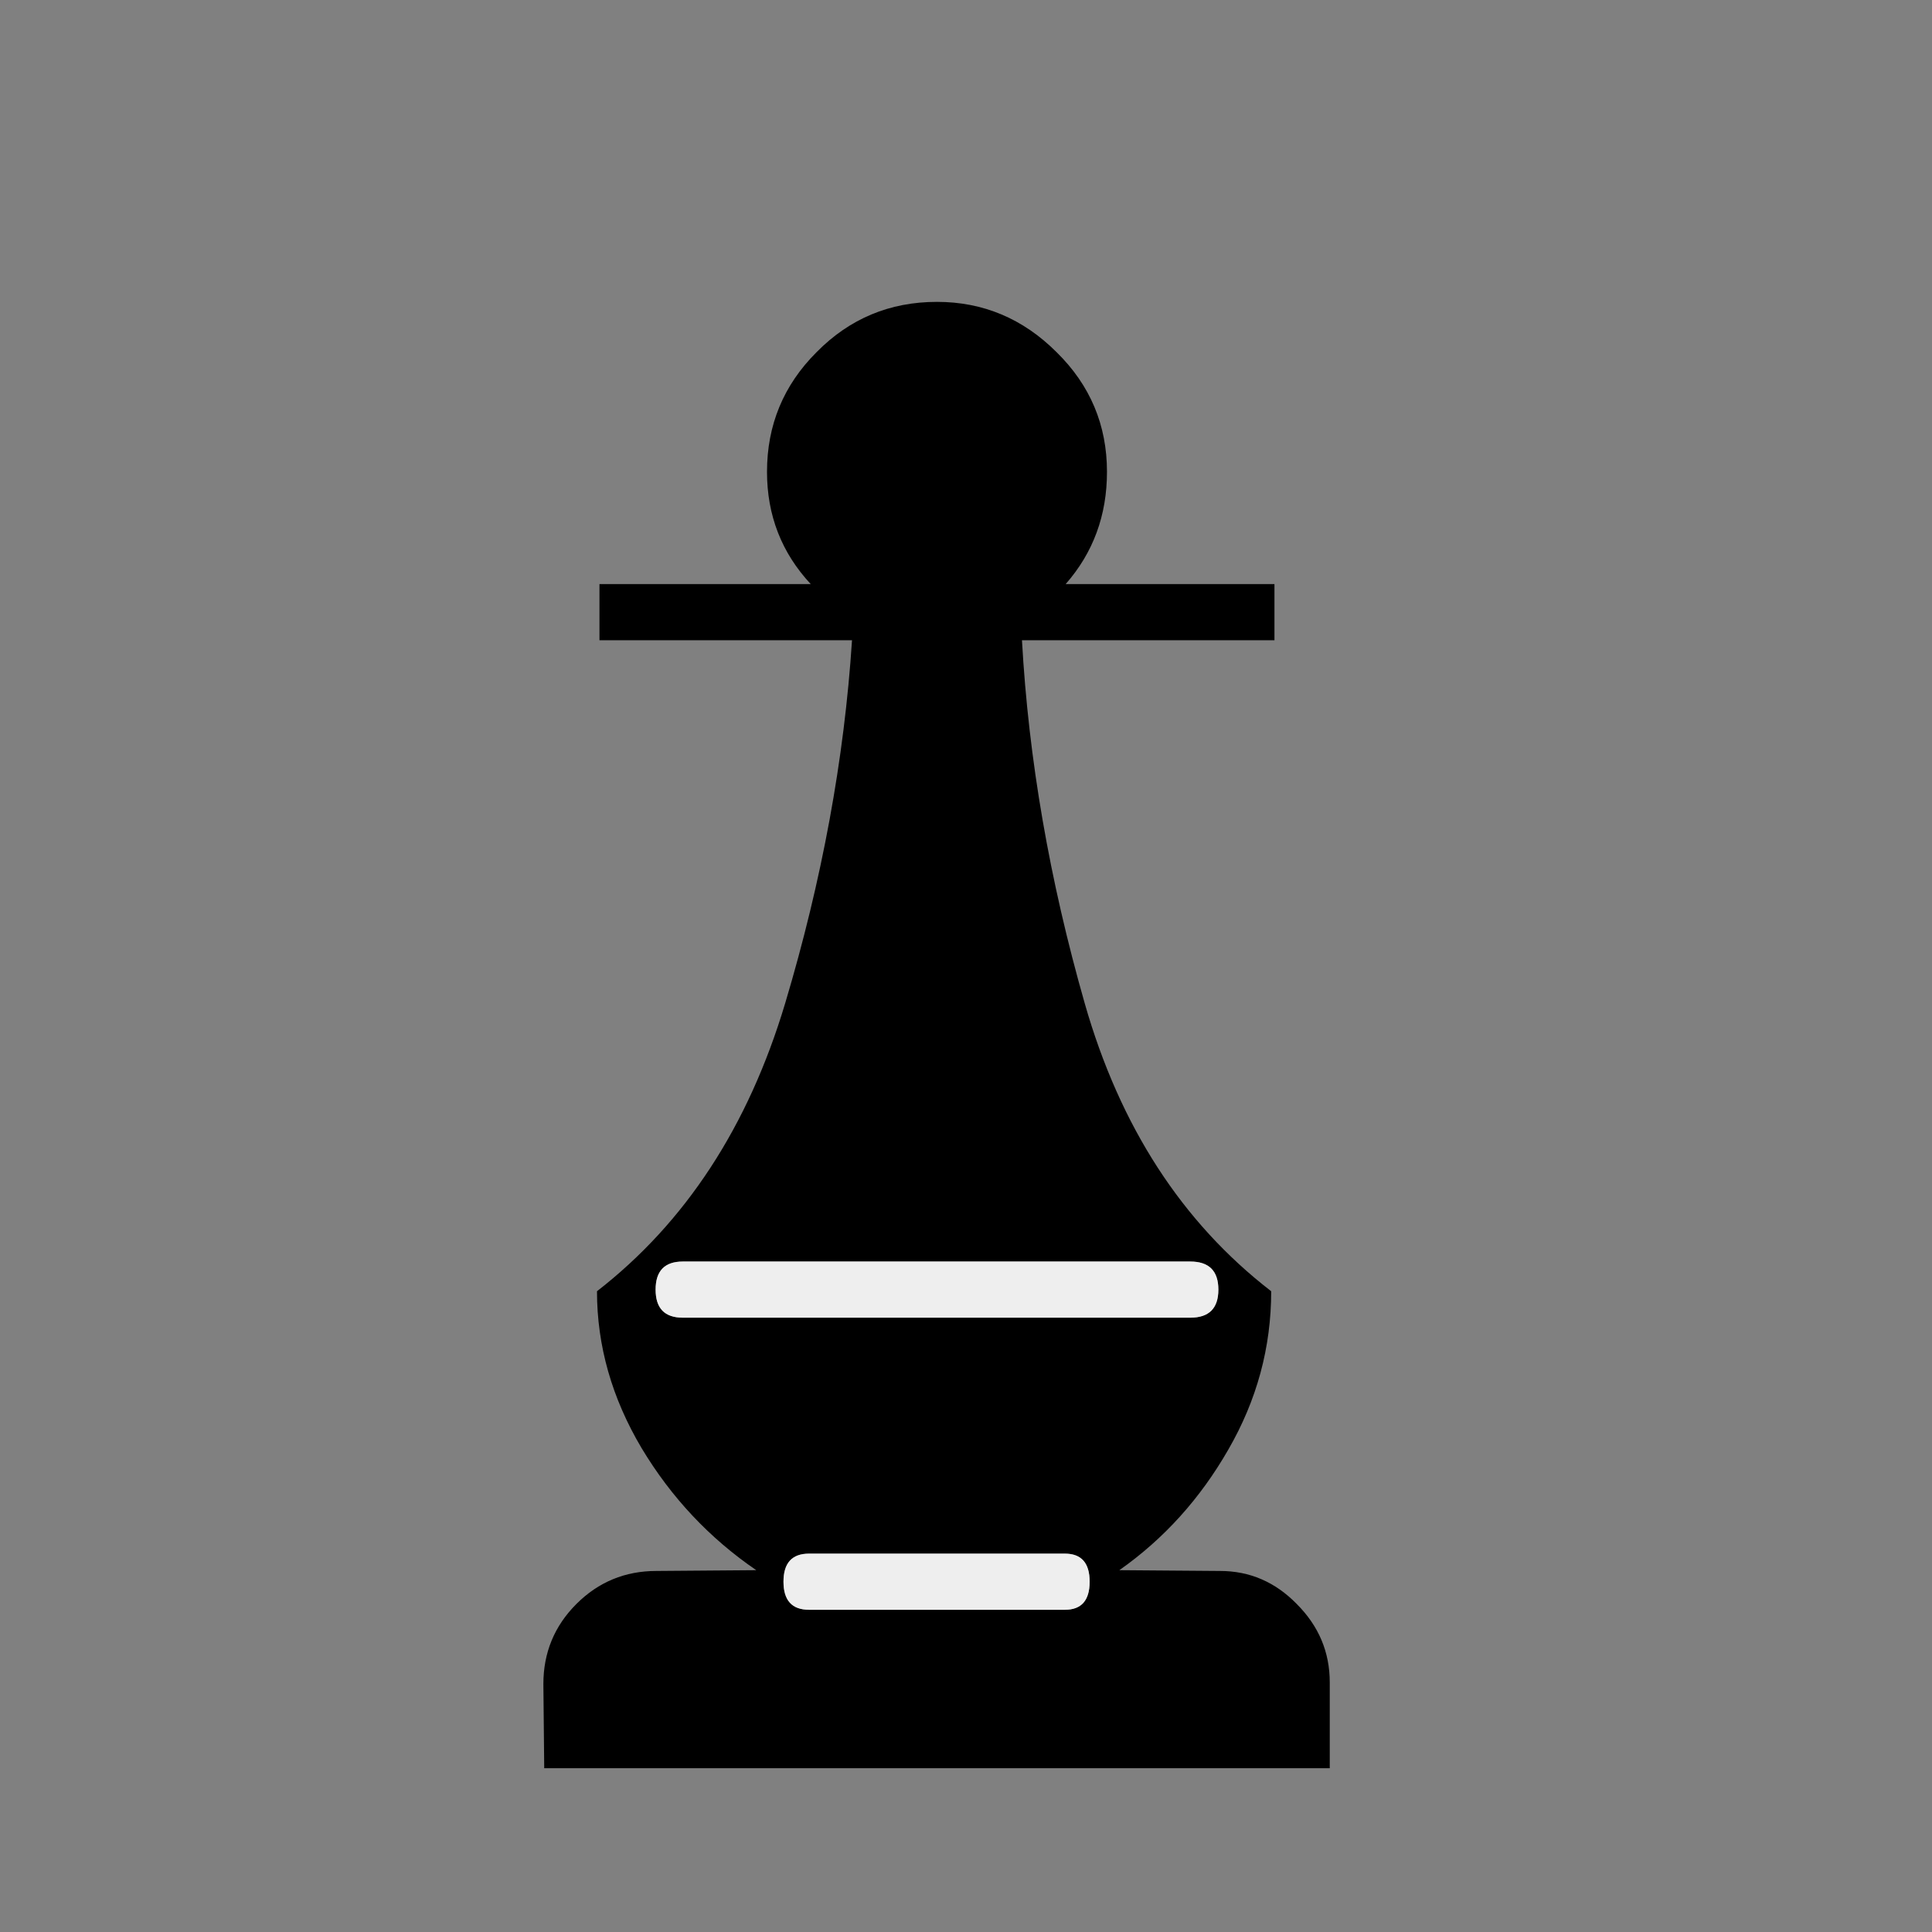<svg width="32" height="32" viewBox="0 0 32 32" fill="none" xmlns="http://www.w3.org/2000/svg">
<rect x="0" y="0" width="32" height="32" fill="#808080" stroke="none"/>
<path d="M17.651 9.674H21.109V10.604H16.927C17.036 12.572 17.383 14.576 17.966 16.617C18.549 18.658 19.579 20.248 21.055 21.387C21.055 22.317 20.818 23.191 20.344 24.011C19.879 24.822 19.278 25.488 18.54 26.007L20.207 26.02C20.699 26.02 21.123 26.203 21.478 26.567C21.843 26.932 22.025 27.364 22.025 27.866V29.287H9.014L9 27.893C9 27.374 9.182 26.932 9.547 26.567C9.911 26.203 10.353 26.02 10.872 26.02L12.526 26.007C11.752 25.478 11.118 24.804 10.626 23.984C10.134 23.155 9.888 22.289 9.888 21.387C11.355 20.248 12.394 18.658 13.005 16.617C13.615 14.576 13.984 12.572 14.112 10.604H9.929V9.674H13.428C12.945 9.155 12.704 8.535 12.704 7.815C12.704 7.041 12.977 6.38 13.524 5.834C14.071 5.278 14.736 5 15.519 5C16.285 5 16.945 5.278 17.501 5.834C18.057 6.38 18.335 7.041 18.335 7.815C18.335 8.535 18.107 9.155 17.651 9.674V9.674ZM11.31 20.895C11.009 20.895 10.859 21.05 10.859 21.36C10.859 21.67 11.009 21.825 11.31 21.825H19.715C20.025 21.825 20.18 21.67 20.18 21.36C20.18 21.05 20.025 20.895 19.715 20.895H11.31ZM13.401 25.733C13.118 25.733 12.977 25.888 12.977 26.198C12.977 26.508 13.118 26.663 13.401 26.663H17.638C17.911 26.663 18.048 26.508 18.048 26.198C18.048 25.888 17.911 25.733 17.638 25.733H13.401Z" fill="black"/>
<path d="M11.31 20.895C11.009 20.895 10.859 21.05 10.859 21.36C10.859 21.67 11.009 21.825 11.31 21.825H19.715C20.025 21.825 20.18 21.67 20.18 21.36C20.18 21.05 20.025 20.895 19.715 20.895H11.31ZM13.401 25.733C13.118 25.733 12.977 25.888 12.977 26.198C12.977 26.508 13.118 26.663 13.401 26.663H17.638C17.911 26.663 18.048 26.508 18.048 26.198C18.048 25.888 17.911 25.733 17.638 25.733H13.401Z" fill="#EEEEEE"/>
</svg>
